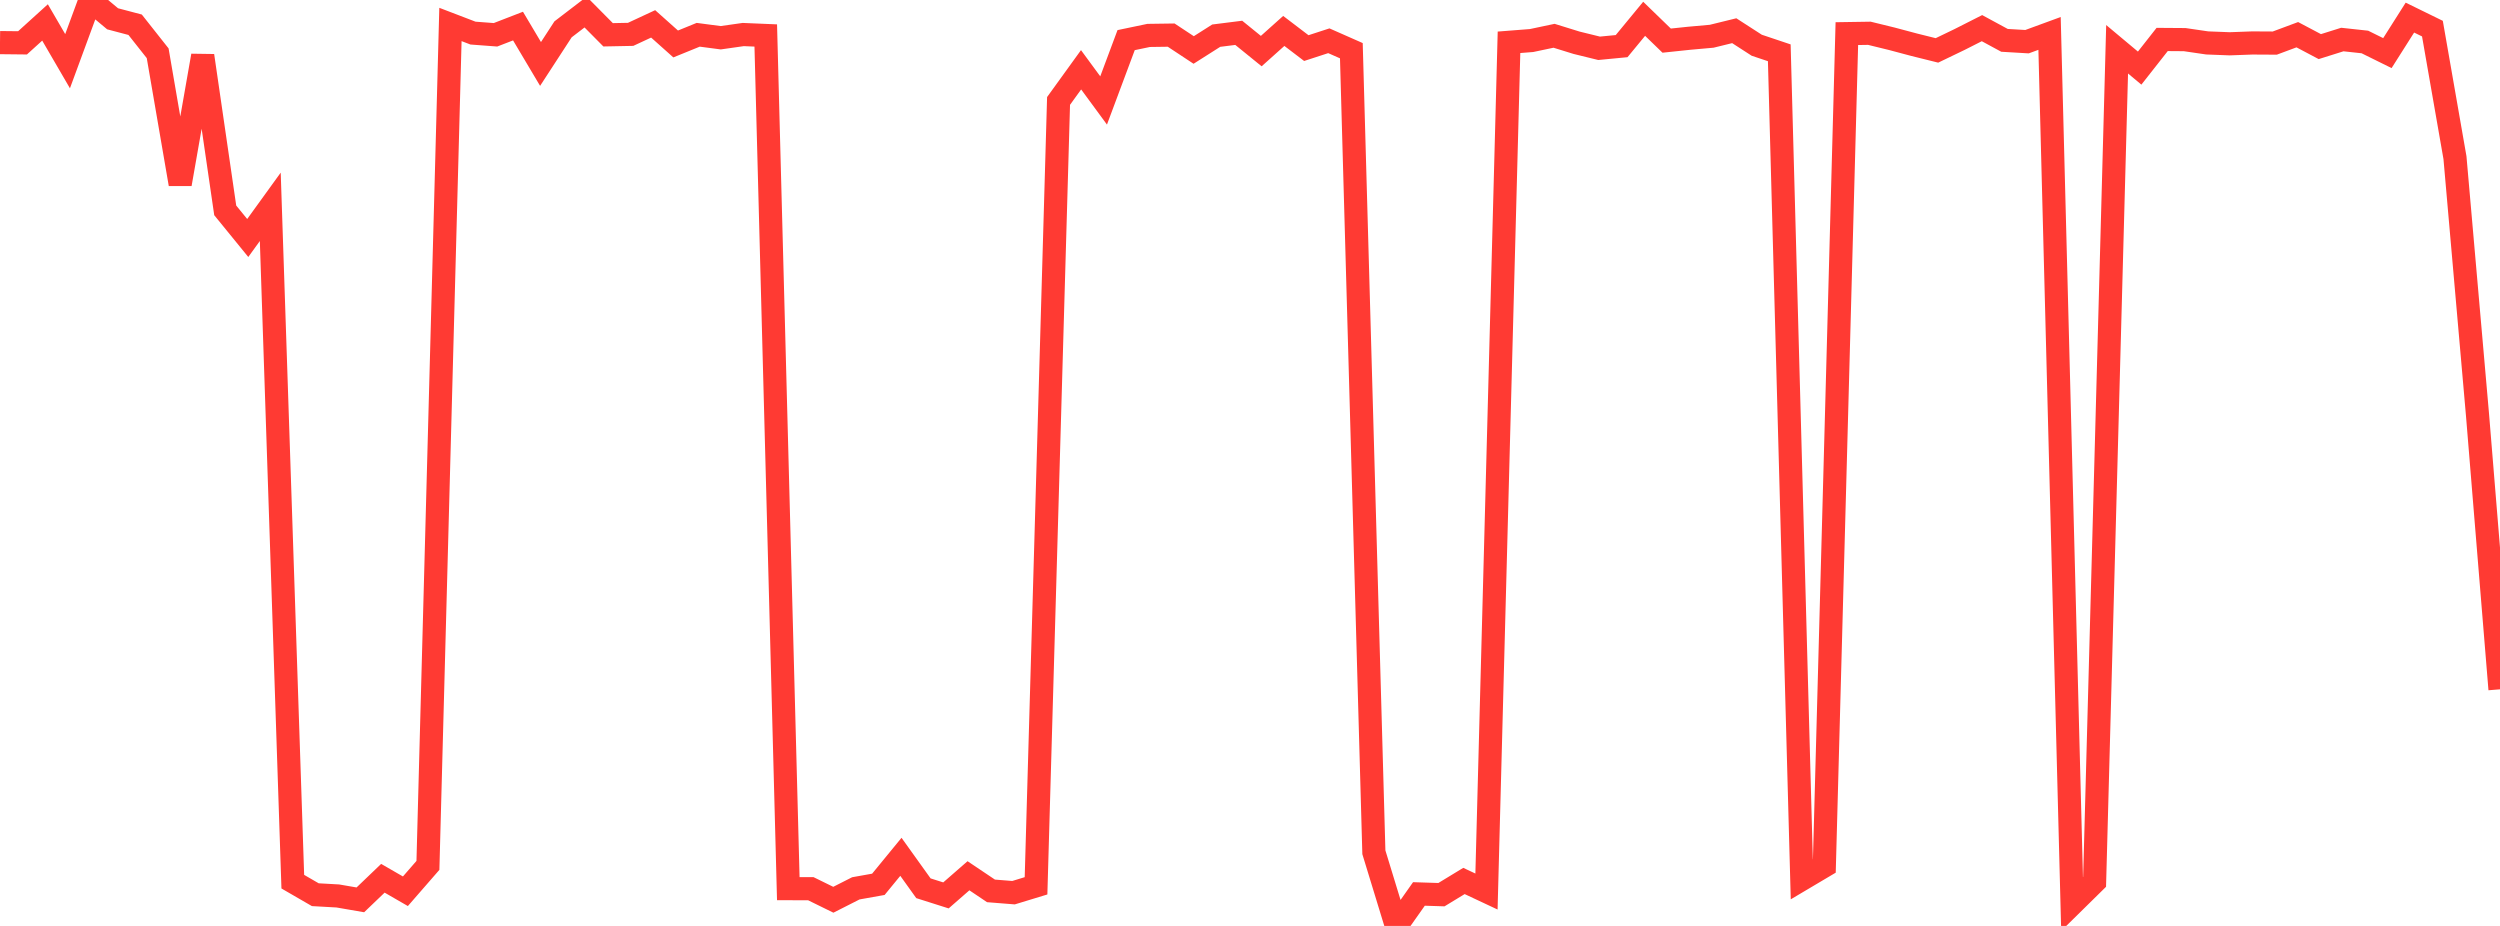 <?xml version="1.0" standalone="no"?>
<!DOCTYPE svg PUBLIC "-//W3C//DTD SVG 1.1//EN" "http://www.w3.org/Graphics/SVG/1.1/DTD/svg11.dtd">

<svg width="135" height="50" viewBox="0 0 135 50" preserveAspectRatio="none" 
  xmlns="http://www.w3.org/2000/svg"
  xmlns:xlink="http://www.w3.org/1999/xlink">


<polyline points="0.0, 2.301 1.216, 2.314 2.432, 1.212 3.649, 3.305 4.865, 0.0 6.081, 1.015 7.297, 1.336 8.514, 2.876 9.73, 9.941 10.946, 3.007 12.162, 11.359 13.378, 12.852 14.595, 11.169 15.811, 47.61 17.027, 48.314 18.243, 48.382 19.459, 48.592 20.676, 47.426 21.892, 48.128 23.108, 46.731 24.324, 1.321 25.541, 1.787 26.757, 1.879 27.973, 1.408 29.189, 3.454 30.405, 1.584 31.622, 0.652 32.838, 1.879 34.054, 1.855 35.27, 1.289 36.486, 2.374 37.703, 1.878 38.919, 2.038 40.135, 1.865 41.351, 1.916 42.568, 47.987 43.784, 47.99 45.0, 48.587 46.216, 47.97 47.432, 47.753 48.649, 46.268 49.865, 47.966 51.081, 48.352 52.297, 47.291 53.514, 48.108 54.73, 48.205 55.946, 47.834 57.162, 5.451 58.378, 3.768 59.595, 5.425 60.811, 2.167 62.027, 1.913 63.243, 1.896 64.459, 2.699 65.676, 1.926 66.892, 1.773 68.108, 2.759 69.324, 1.67 70.541, 2.597 71.757, 2.201 72.973, 2.738 74.189, 46.023 75.405, 50.0 76.622, 48.273 77.838, 48.312 79.054, 47.572 80.27, 48.143 81.486, 2.284 82.703, 2.189 83.919, 1.932 85.135, 2.309 86.351, 2.608 87.568, 2.491 88.784, 1.015 90.0, 2.194 91.216, 2.066 92.432, 1.957 93.649, 1.658 94.865, 2.443 96.081, 2.851 97.297, 47.484 98.514, 46.762 99.73, 1.816 100.946, 1.797 102.162, 2.095 103.378, 2.419 104.595, 2.722 105.811, 2.136 107.027, 1.52 108.243, 2.179 109.459, 2.251 110.676, 1.805 111.892, 48.815 113.108, 47.618 114.324, 2.66 115.541, 3.678 116.757, 2.131 117.973, 2.14 119.189, 2.318 120.405, 2.365 121.622, 2.32 122.838, 2.327 124.054, 1.874 125.27, 2.517 126.486, 2.135 127.703, 2.267 128.919, 2.868 130.135, 0.95 131.351, 1.546 132.568, 8.513 133.784, 22.385 135.0, 37.223" fill="none" stroke="#ff3a33" stroke-width="1.25"/>

</svg>